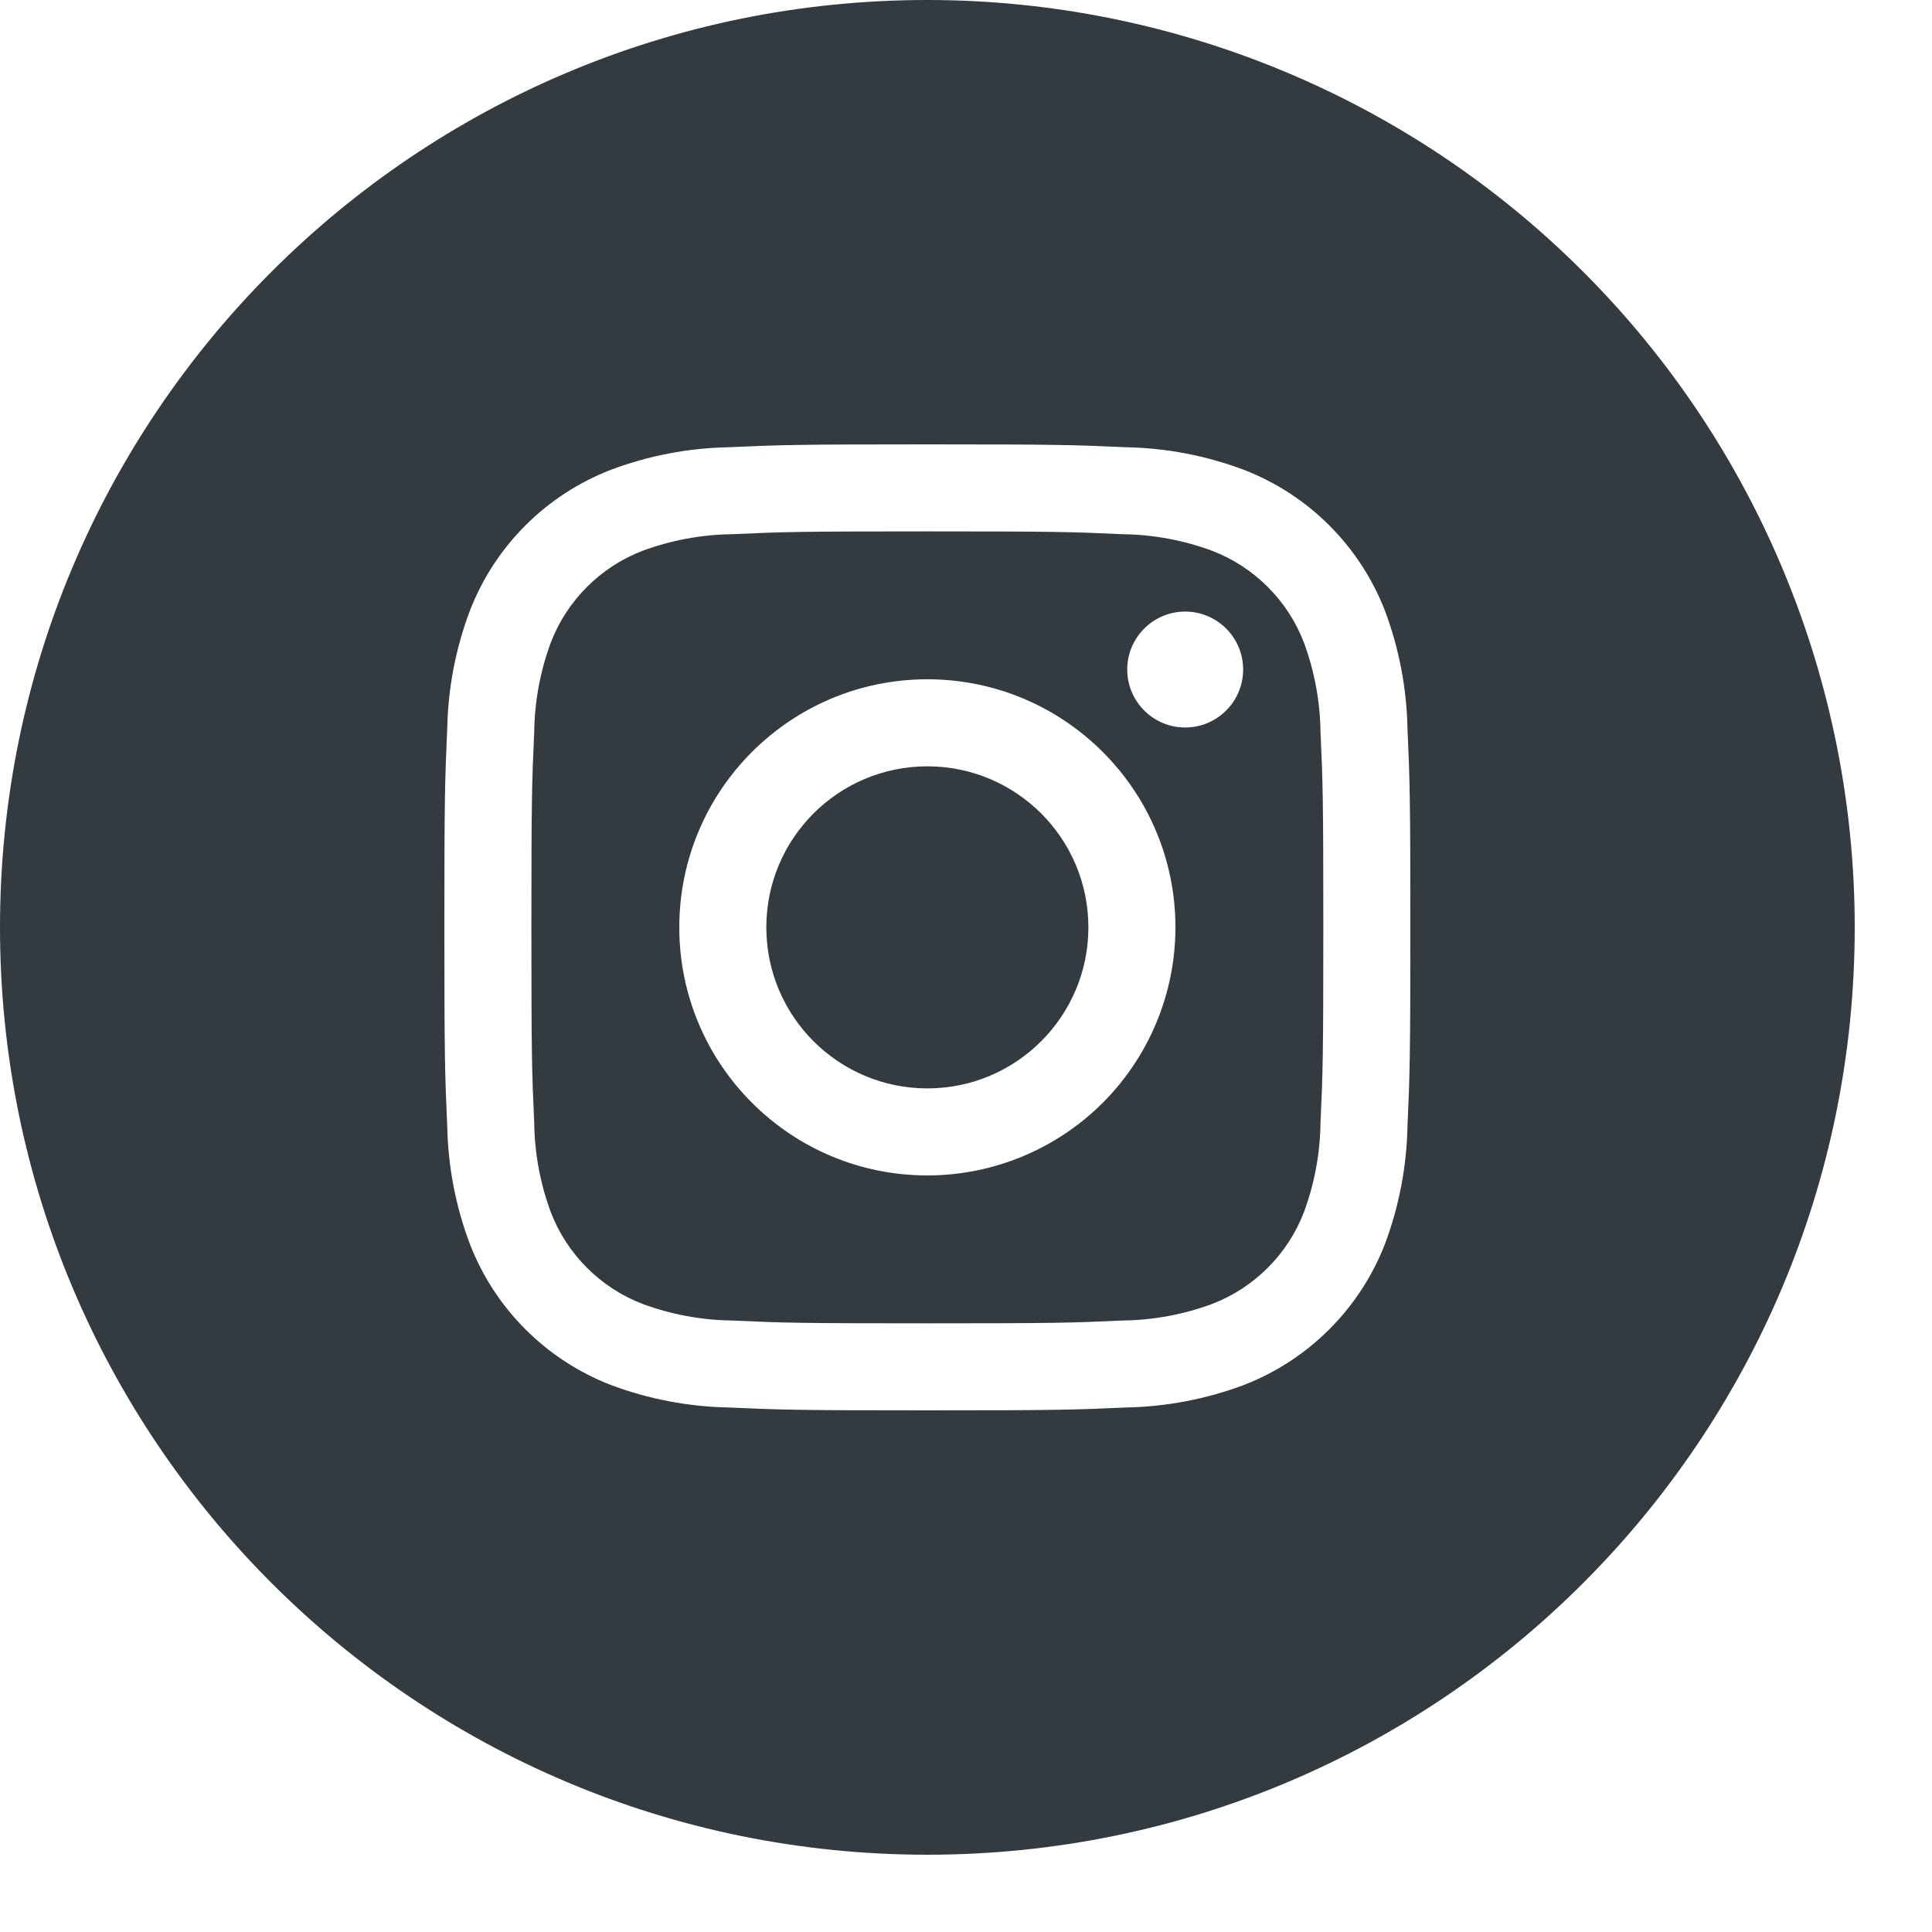 <svg width="20" height="20" viewBox="0 0 20 20" fill="none" xmlns="http://www.w3.org/2000/svg">
<path fill-rule="evenodd" clip-rule="evenodd" d="M13.498 6.651C13.33 6.215 12.985 5.87 12.549 5.702C12.252 5.592 11.938 5.534 11.62 5.53C11.093 5.506 10.935 5.501 9.6 5.501C8.265 5.501 8.107 5.506 7.58 5.53C7.263 5.534 6.948 5.592 6.651 5.702C6.215 5.87 5.87 6.215 5.702 6.651C5.592 6.948 5.534 7.263 5.53 7.58C5.506 8.107 5.501 8.265 5.501 9.6C5.501 10.935 5.506 11.093 5.53 11.62C5.534 11.938 5.592 12.252 5.702 12.549C5.87 12.985 6.215 13.33 6.651 13.498C6.948 13.608 7.263 13.666 7.58 13.67C8.107 13.694 8.265 13.699 9.6 13.699C10.935 13.699 11.093 13.694 11.62 13.67C11.938 13.666 12.252 13.608 12.549 13.498C12.985 13.33 13.33 12.985 13.498 12.549C13.608 12.252 13.666 11.938 13.67 11.62C13.694 11.093 13.699 10.935 13.699 9.6C13.699 8.265 13.694 8.107 13.67 7.58C13.666 7.263 13.608 6.949 13.498 6.651ZM9.6 12.168C8.182 12.168 7.032 11.018 7.032 9.6C7.032 8.182 8.182 7.032 9.6 7.032C11.018 7.032 12.168 8.182 12.168 9.6C12.168 10.281 11.897 10.934 11.416 11.416C10.934 11.897 10.281 12.168 9.6 12.168ZM11.669 6.931C11.669 7.262 11.938 7.531 12.269 7.531C12.6 7.531 12.869 7.262 12.869 6.931C12.869 6.6 12.6 6.331 12.269 6.331C11.938 6.331 11.669 6.6 11.669 6.931Z" fill="#333A40"/>
<path d="M9.6 11.267C10.52 11.267 11.267 10.52 11.267 9.6C11.267 8.679 10.52 7.933 9.6 7.933C8.679 7.933 7.933 8.679 7.933 9.6C7.933 10.52 8.679 11.267 9.6 11.267Z" fill="#333A40"/>
<path fill-rule="evenodd" clip-rule="evenodd" d="M0 9.6C0 4.298 4.298 1.30399e-10 9.6 1.30399e-10C12.146 -1.32608e-05 14.588 1.011 16.388 2.812C18.189 4.612 19.2 7.054 19.2 9.6C19.2 14.902 14.902 19.2 9.6 19.2C4.298 19.2 0 14.902 0 9.6ZM14.338 12.875C14.483 12.487 14.562 12.076 14.57 11.662V11.662C14.594 11.128 14.6 10.958 14.6 9.6C14.6 8.242 14.594 8.072 14.57 7.538C14.562 7.124 14.483 6.713 14.338 6.325C14.078 5.653 13.547 5.122 12.875 4.863C12.487 4.717 12.076 4.638 11.662 4.63C11.128 4.606 10.958 4.6 9.6 4.6C8.242 4.6 8.072 4.606 7.538 4.63C7.124 4.638 6.713 4.717 6.325 4.863C5.653 5.122 5.122 5.653 4.863 6.325C4.717 6.713 4.638 7.124 4.63 7.538C4.606 8.072 4.6 8.242 4.6 9.6C4.6 10.958 4.606 11.128 4.63 11.662C4.638 12.076 4.717 12.487 4.863 12.875C5.122 13.547 5.653 14.078 6.325 14.338C6.713 14.483 7.124 14.562 7.538 14.57C8.072 14.594 8.242 14.6 9.6 14.6C10.958 14.6 11.128 14.594 11.662 14.57C12.076 14.562 12.487 14.483 12.875 14.338C13.547 14.078 14.078 13.547 14.338 12.875Z" fill="#333A40"/>
</svg>
